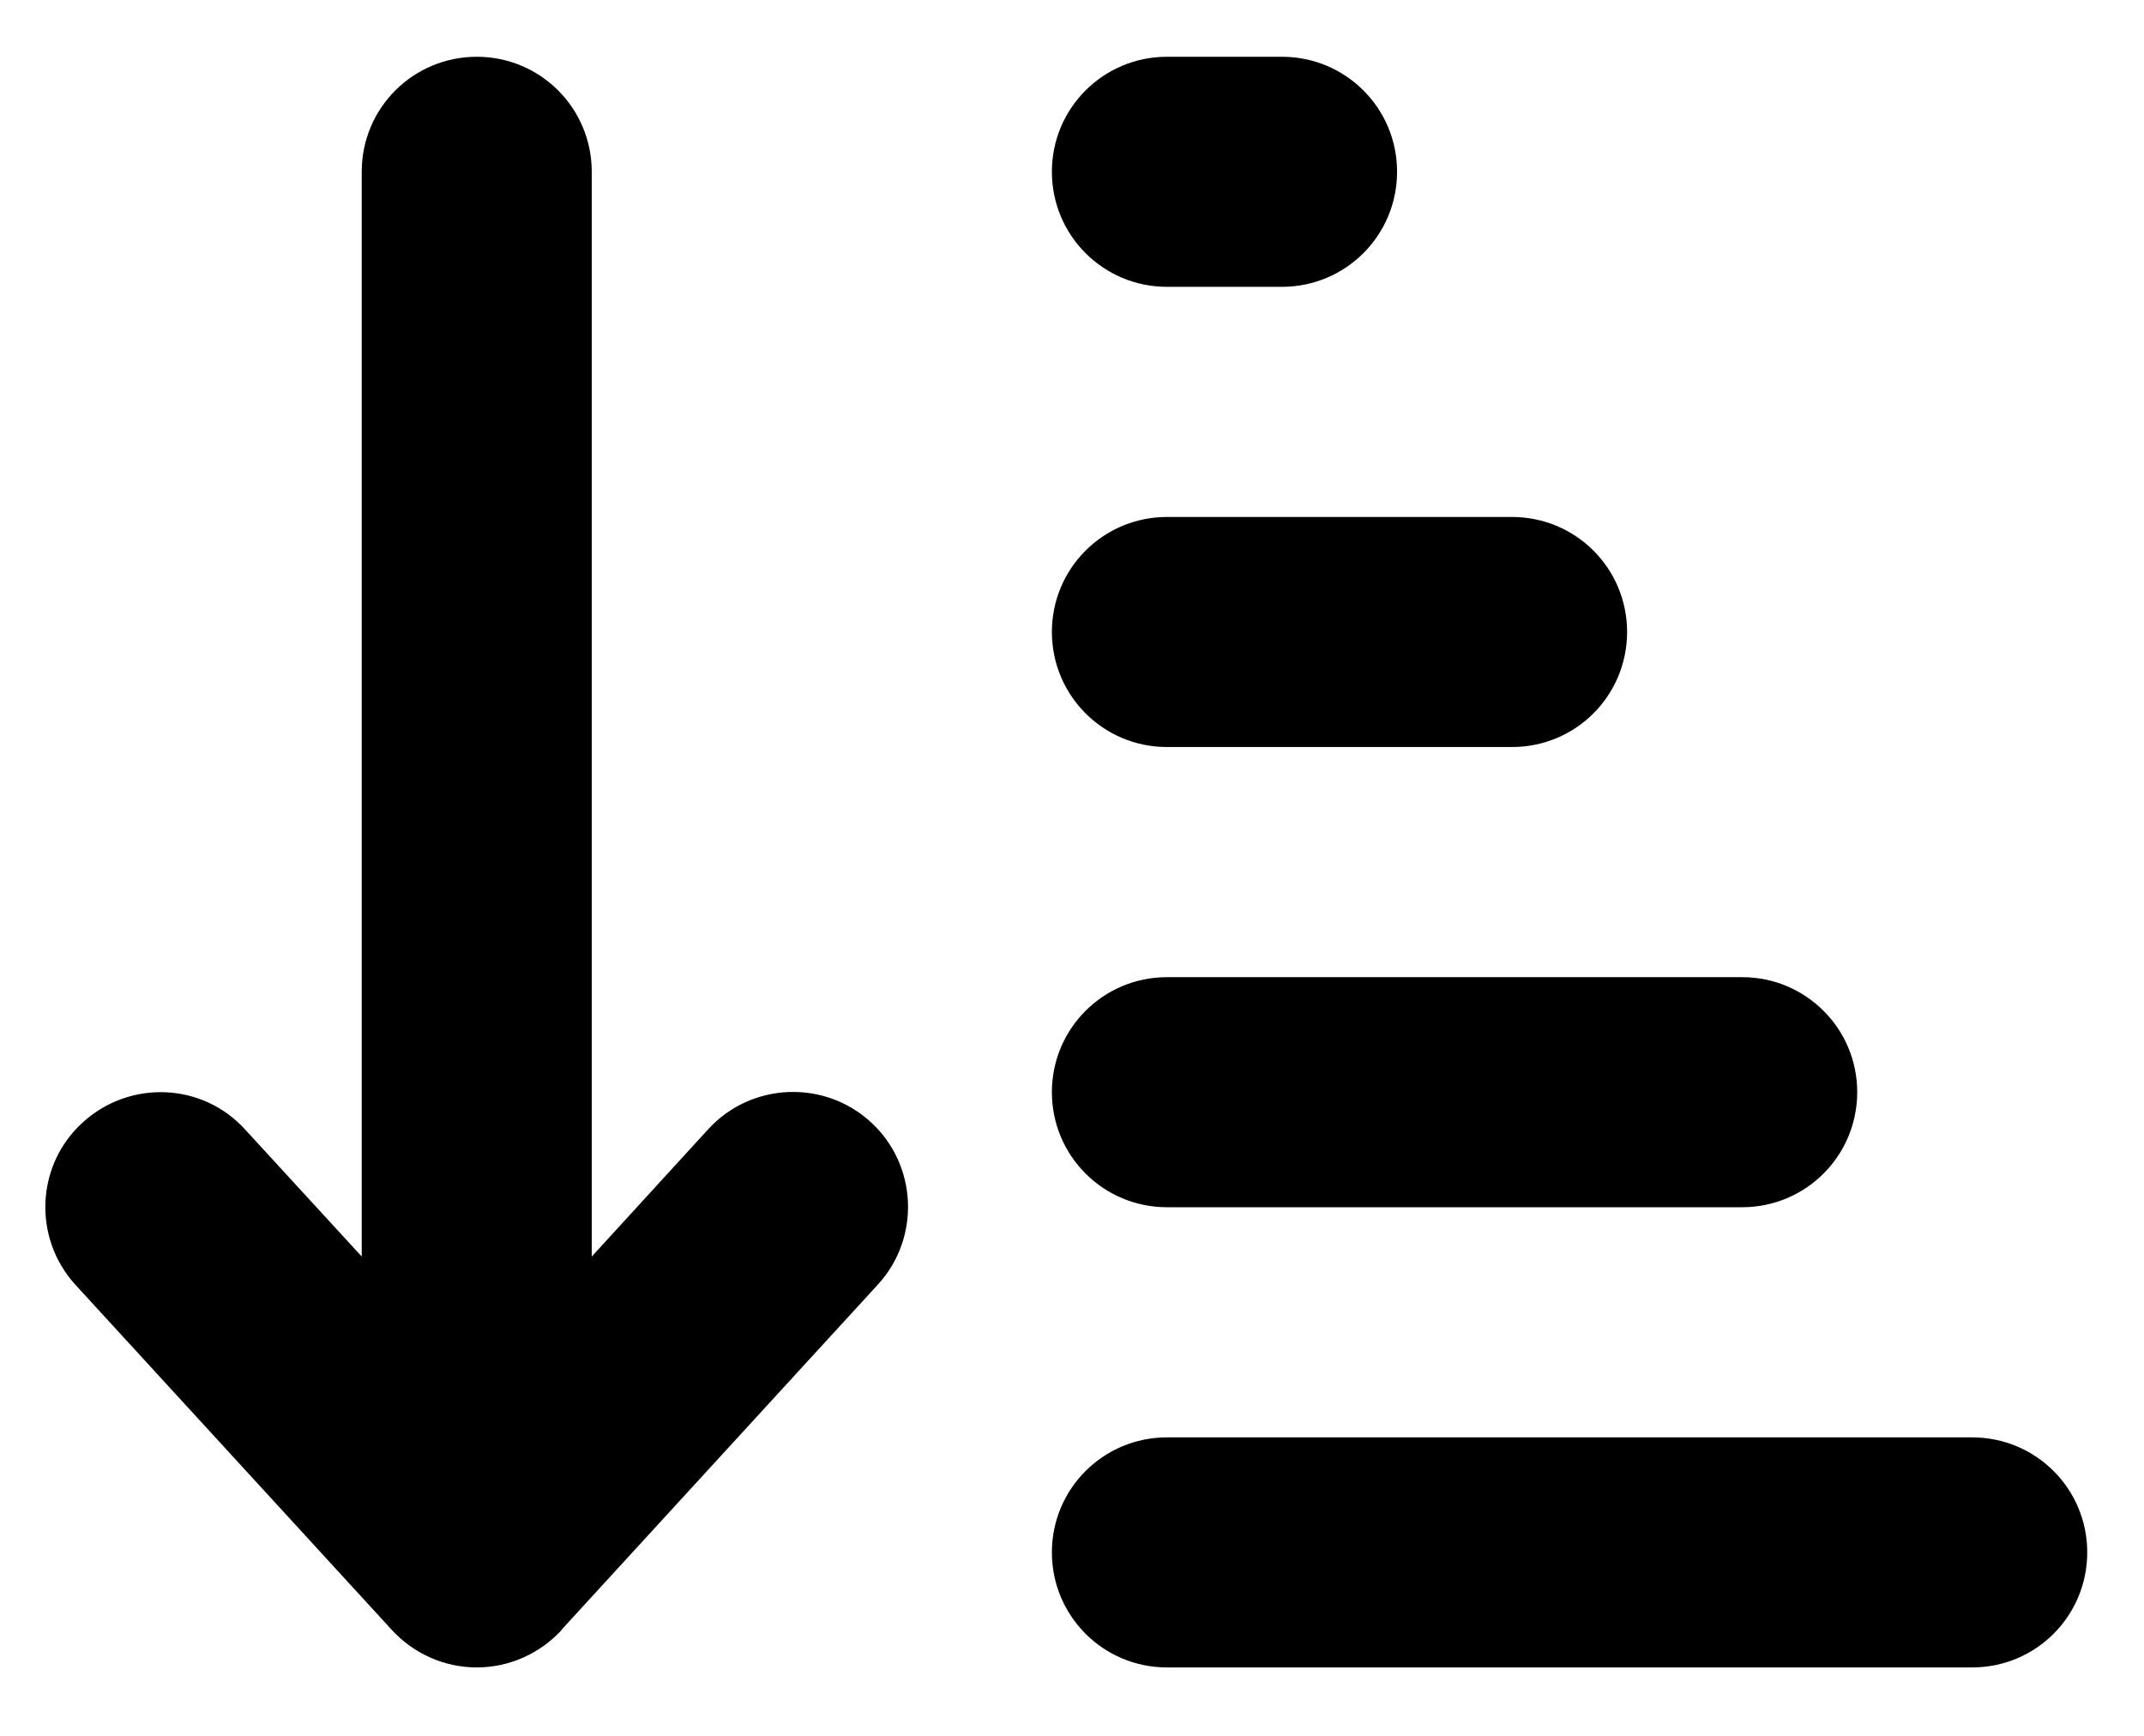<svg width="21" height="17" viewBox="0 0 21 17" fill="none" xmlns="http://www.w3.org/2000/svg">
<path d="M5.501 15.964C5.286 16.196 4.987 16.33 4.67 16.33C4.353 16.33 4.053 16.196 3.839 15.964L0.74 12.584C0.321 12.126 0.349 11.411 0.811 10.992C1.272 10.573 1.983 10.601 2.402 11.063L3.543 12.306V1.682C3.543 1.059 4.046 0.556 4.67 0.556C5.293 0.556 5.796 1.059 5.796 1.682V12.306L6.937 11.059C7.356 10.601 8.071 10.57 8.529 10.989C8.987 11.408 9.018 12.123 8.599 12.58L5.501 15.96V15.964ZM11.43 0.556H12.557C13.18 0.556 13.684 1.059 13.684 1.682C13.684 2.306 13.18 2.809 12.557 2.809H11.43C10.807 2.809 10.303 2.306 10.303 1.682C10.303 1.059 10.807 0.556 11.43 0.556ZM11.43 5.063H14.81C15.434 5.063 15.937 5.566 15.937 6.189C15.937 6.813 15.434 7.316 14.81 7.316H11.43C10.807 7.316 10.303 6.813 10.303 6.189C10.303 5.566 10.807 5.063 11.43 5.063ZM11.43 9.57H17.064C17.687 9.57 18.191 10.073 18.191 10.696C18.191 11.32 17.687 11.823 17.064 11.823H11.43C10.807 11.823 10.303 11.32 10.303 10.696C10.303 10.073 10.807 9.57 11.43 9.57ZM11.43 14.077H19.317C19.941 14.077 20.444 14.58 20.444 15.203C20.444 15.827 19.941 16.33 19.317 16.33H11.43C10.807 16.33 10.303 15.827 10.303 15.203C10.303 14.58 10.807 14.077 11.43 14.077Z" fill="#000000"/>
</svg>
